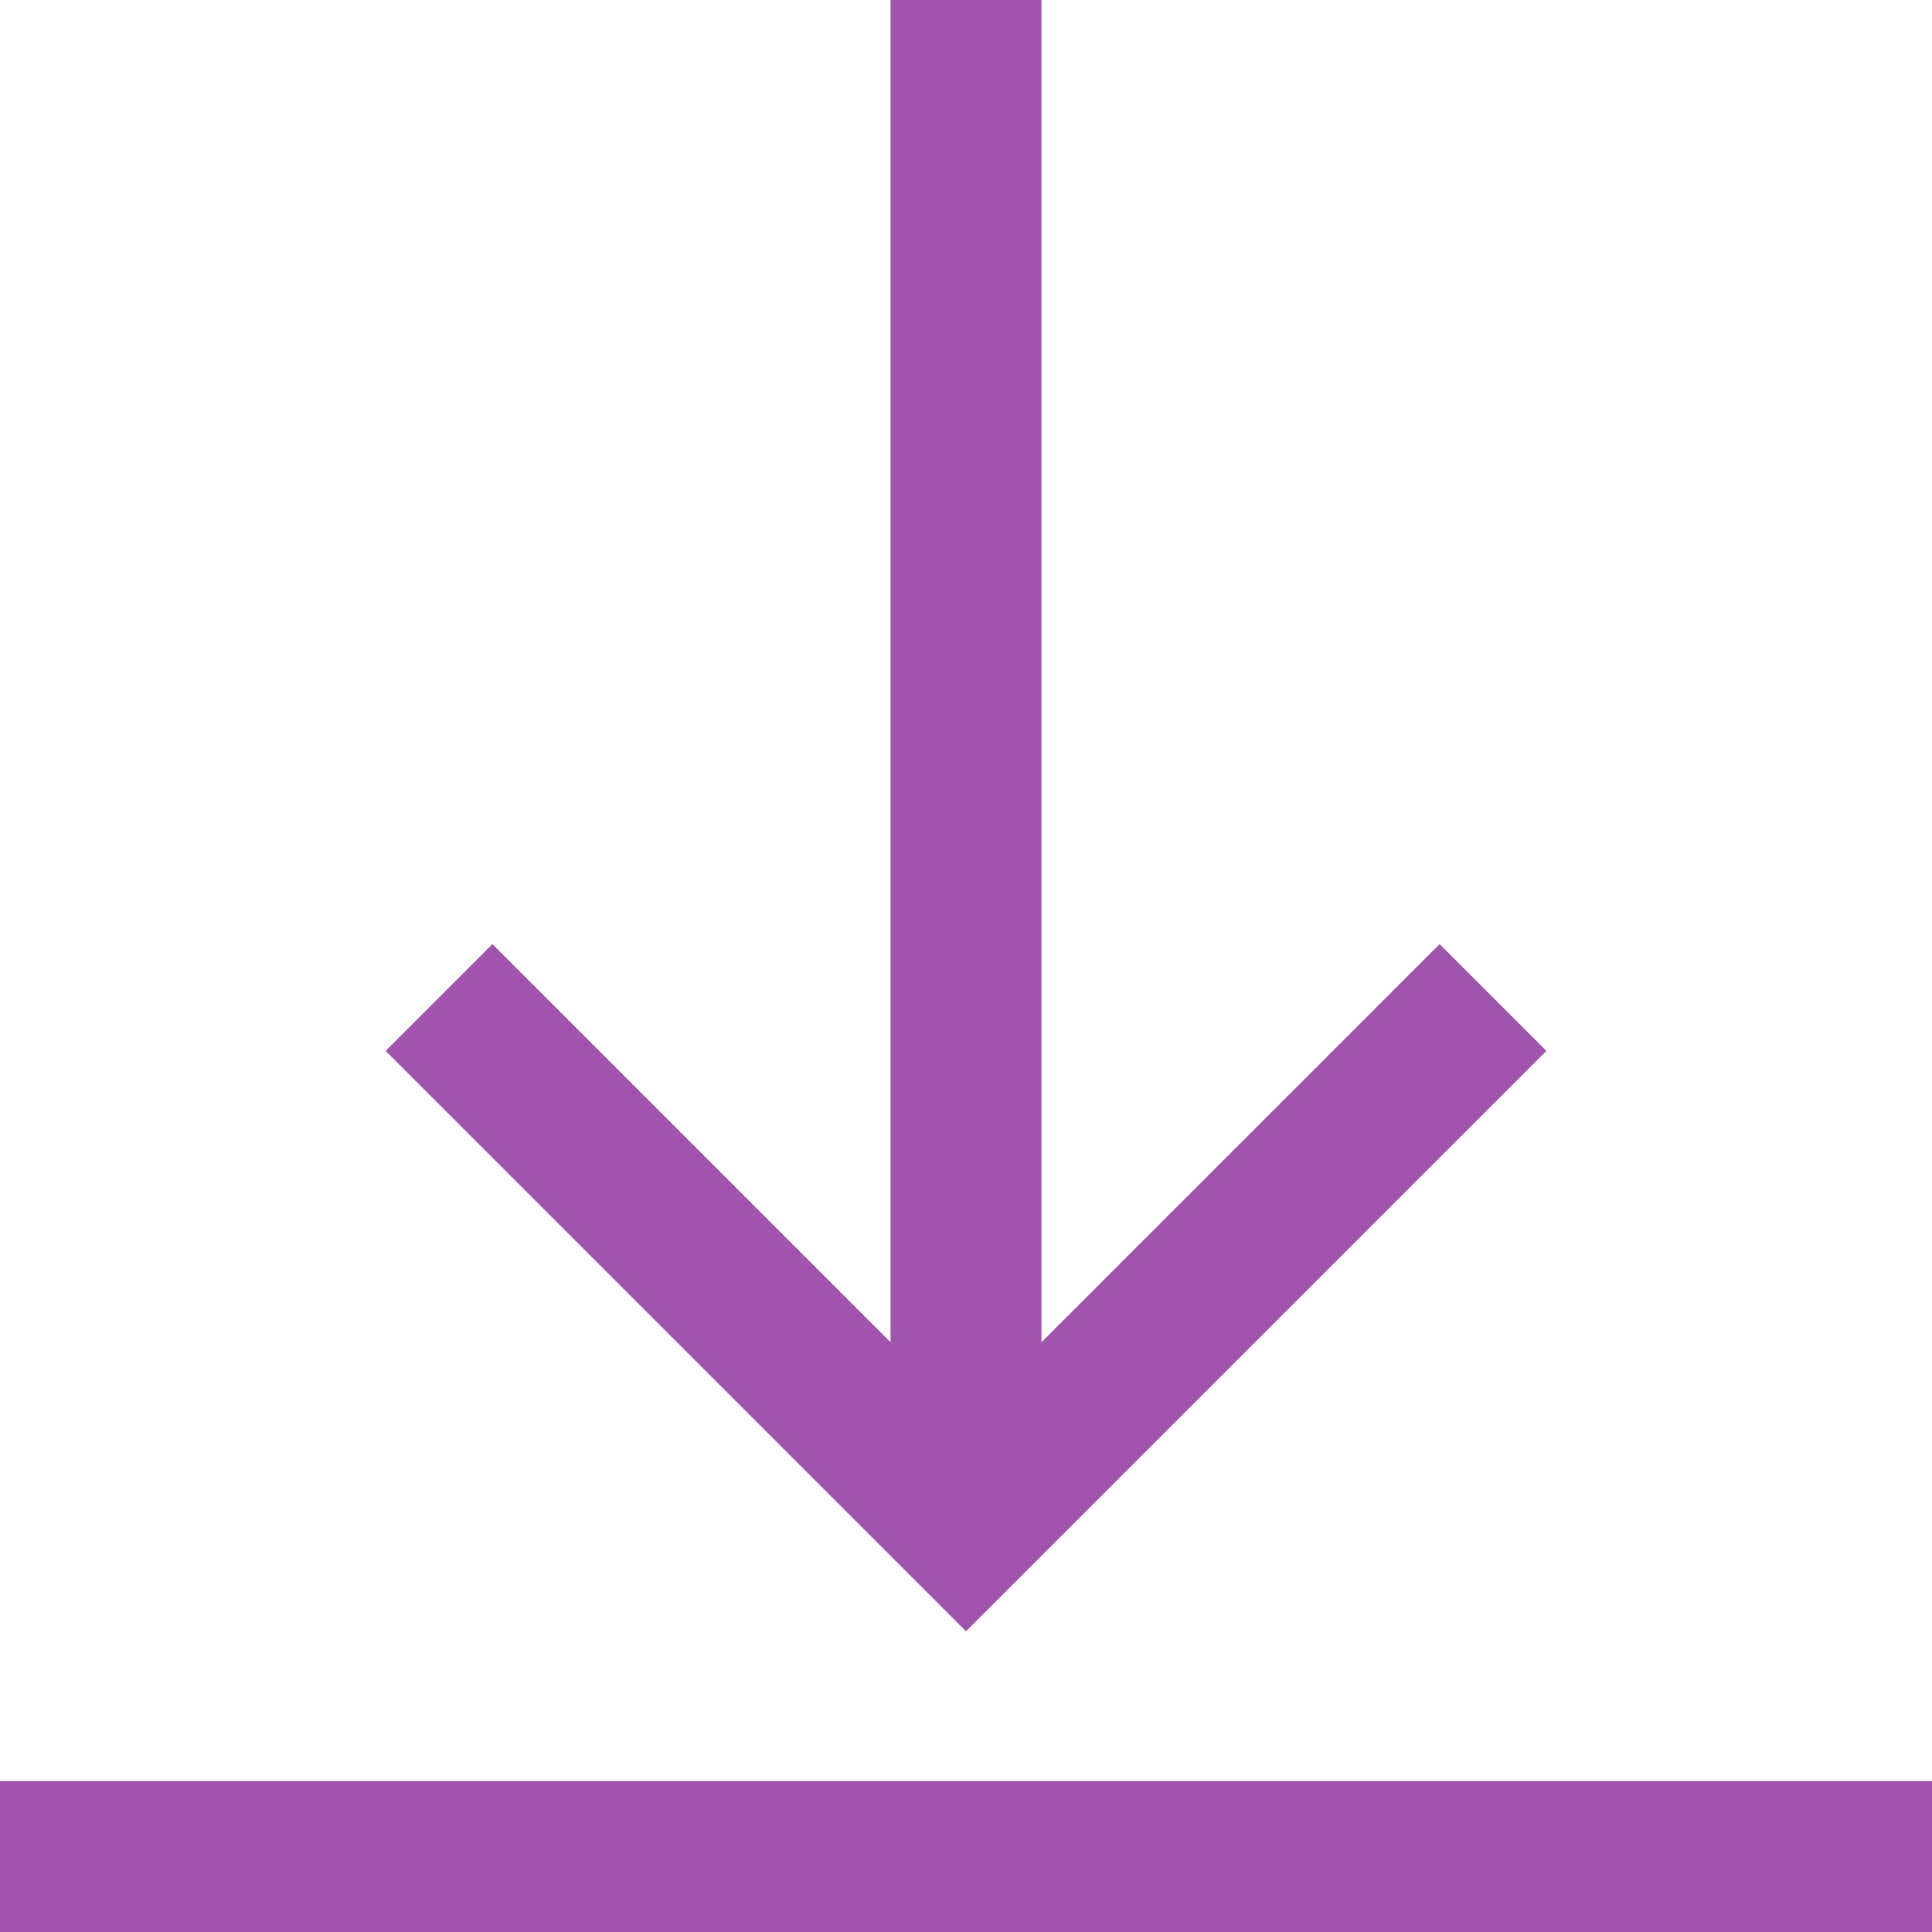 <?xml version="1.0" encoding="utf-8"?>
<!-- Generator: Adobe Illustrator 19.2.1, SVG Export Plug-In . SVG Version: 6.00 Build 0)  -->
<svg version="1.1" id="Layer_1" xmlns="http://www.w3.org/2000/svg" xmlns:xlink="http://www.w3.org/1999/xlink" x="0px" y="0px"
	 viewBox="0 0 512 512" style="enable-background:new 0 0 512 512;" xml:space="preserve">
<style type="text/css">
	.st0{fill:#A054AE;}
</style>
<path class="st0" d="M409.8,278.5L256,432.3L102.2,278.5l28.3-28.3L236,355.7V0h40v355.7l105.5-105.5L409.8,278.5z M512,472H0v40
	h512V472z"/>
</svg>
